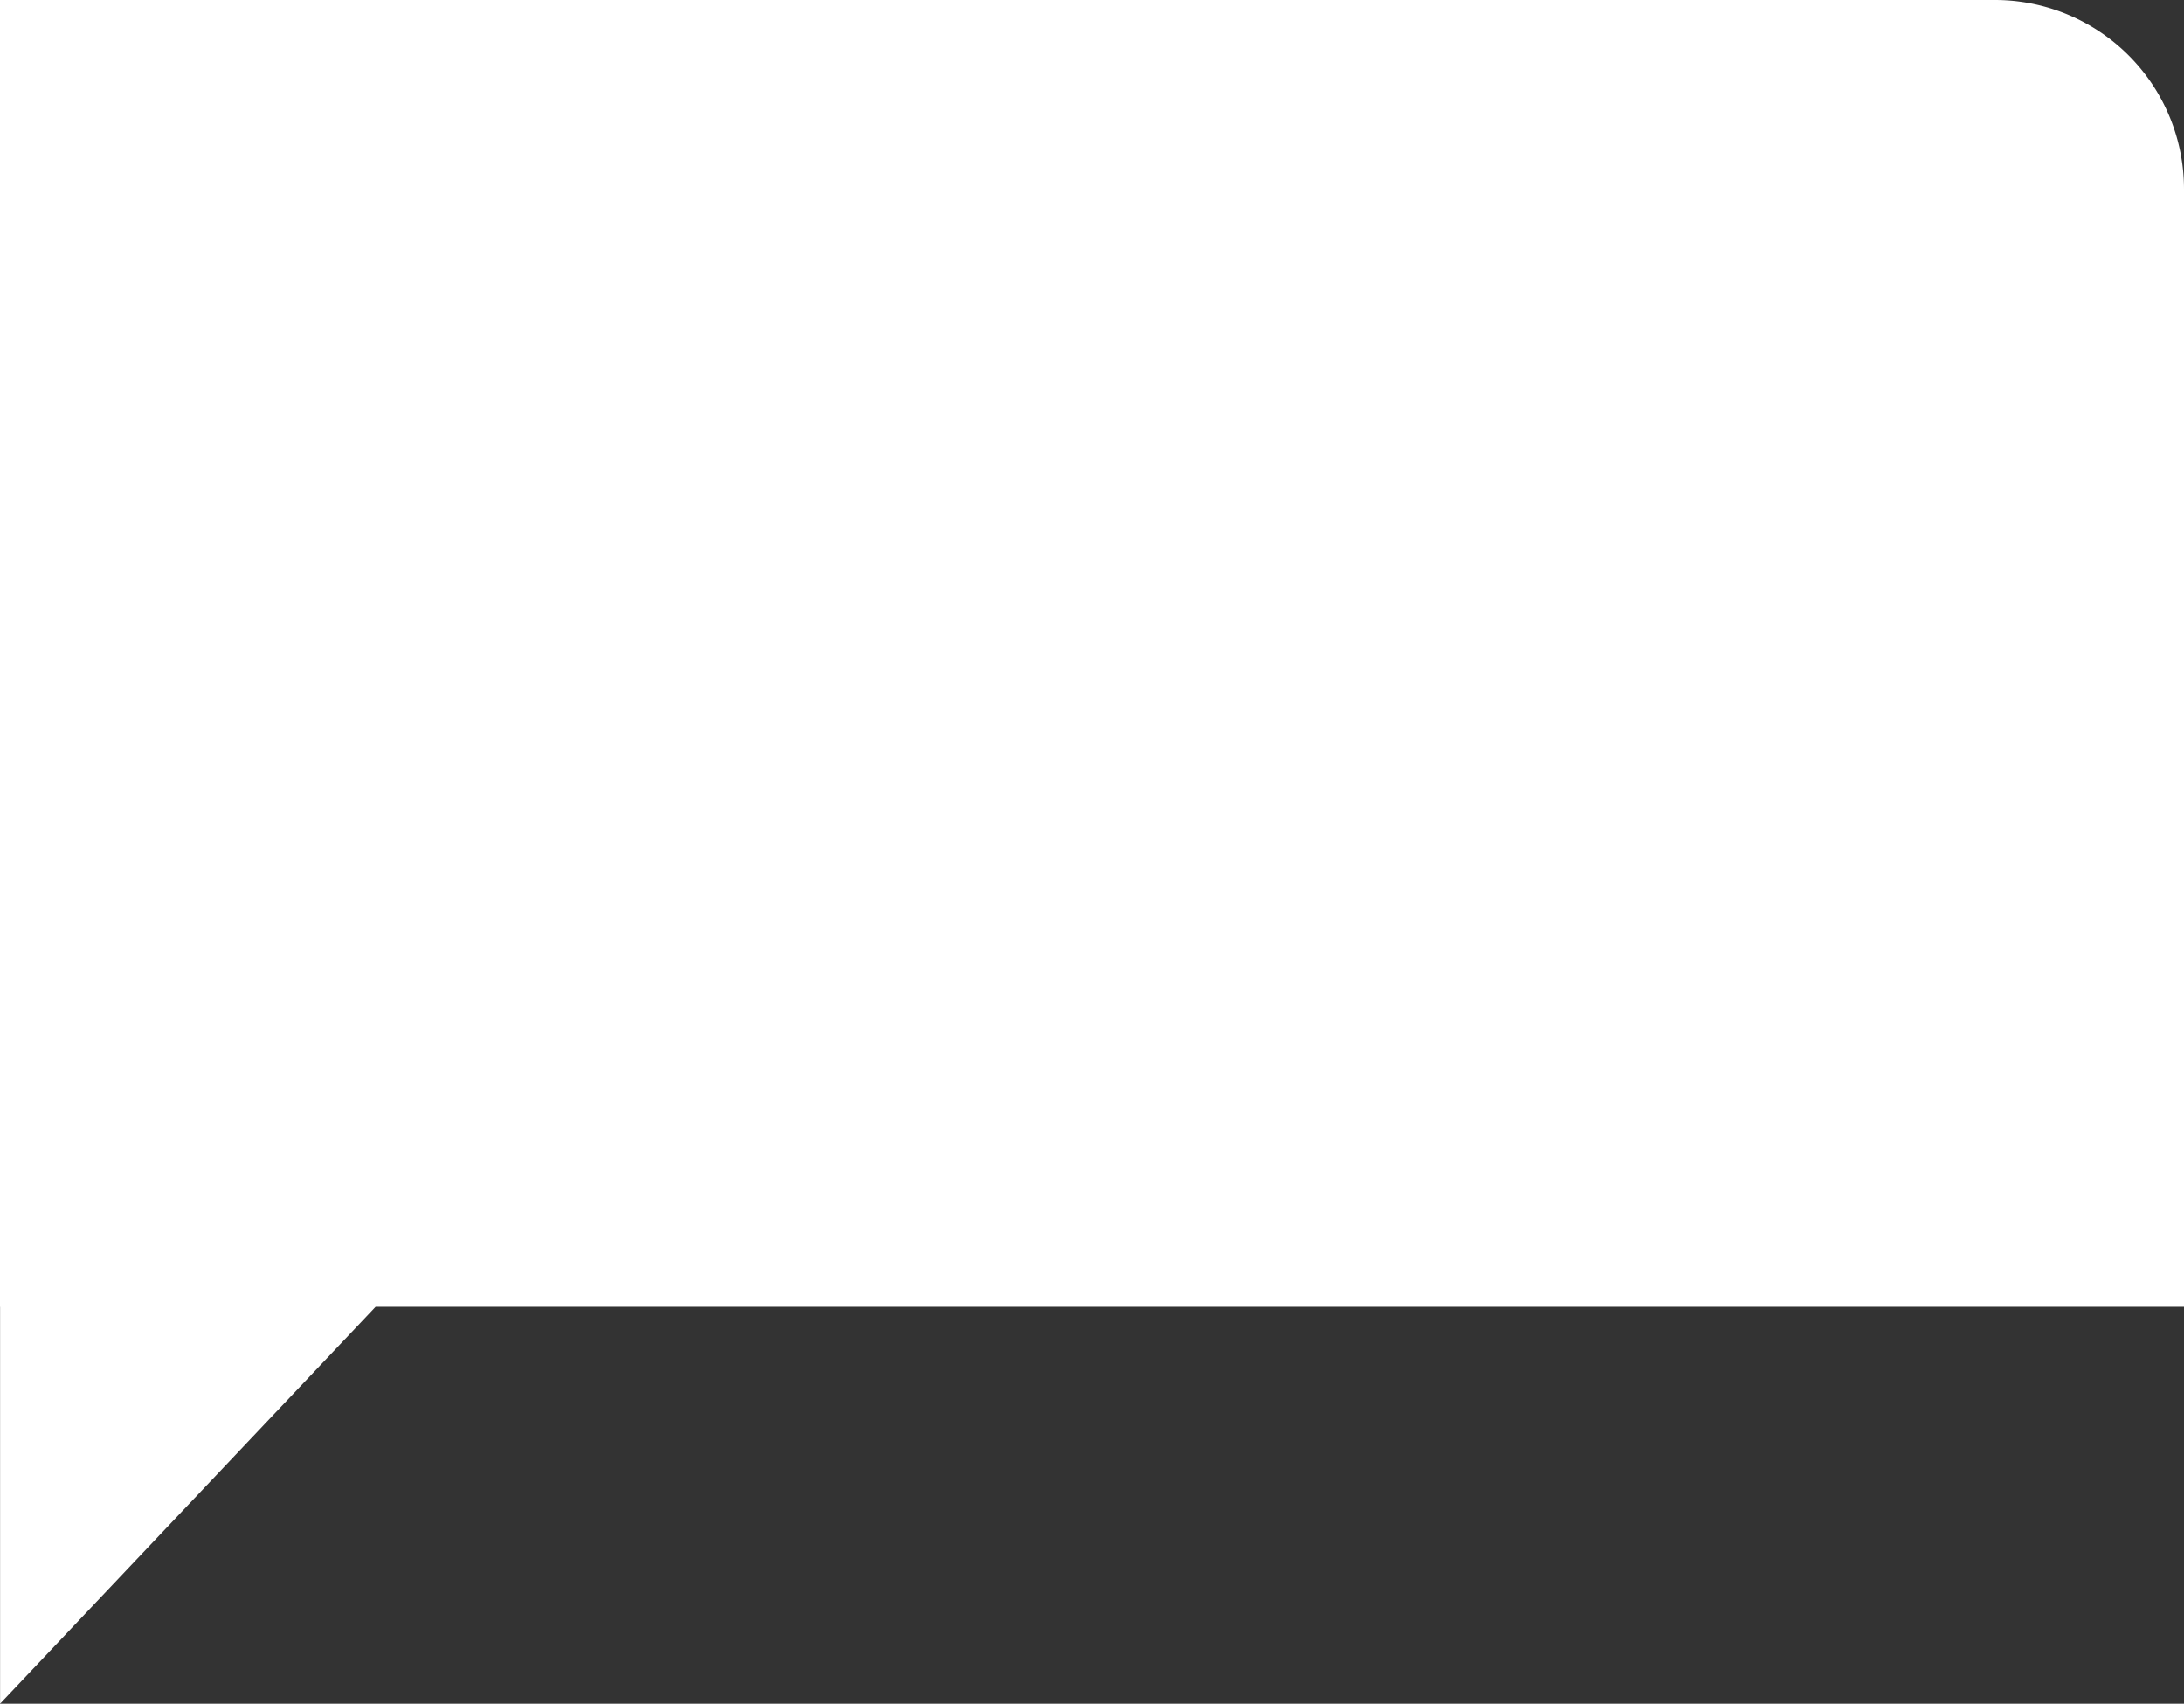<svg xmlns="http://www.w3.org/2000/svg" width="288.714" height="225.156" viewBox="0 0 288.714 225.156">
  <rect x="0" y="0" width="288.714" height="225.156" fill="#333333" stroke="none"/>
  <path id="合体_4" data-name="合体 4" d="M.011,172.708H0V0H263.714a25,25,0,0,1,25,25V172.708H49.65L.011,225.156Z" fill="#fff"/>
</svg>
